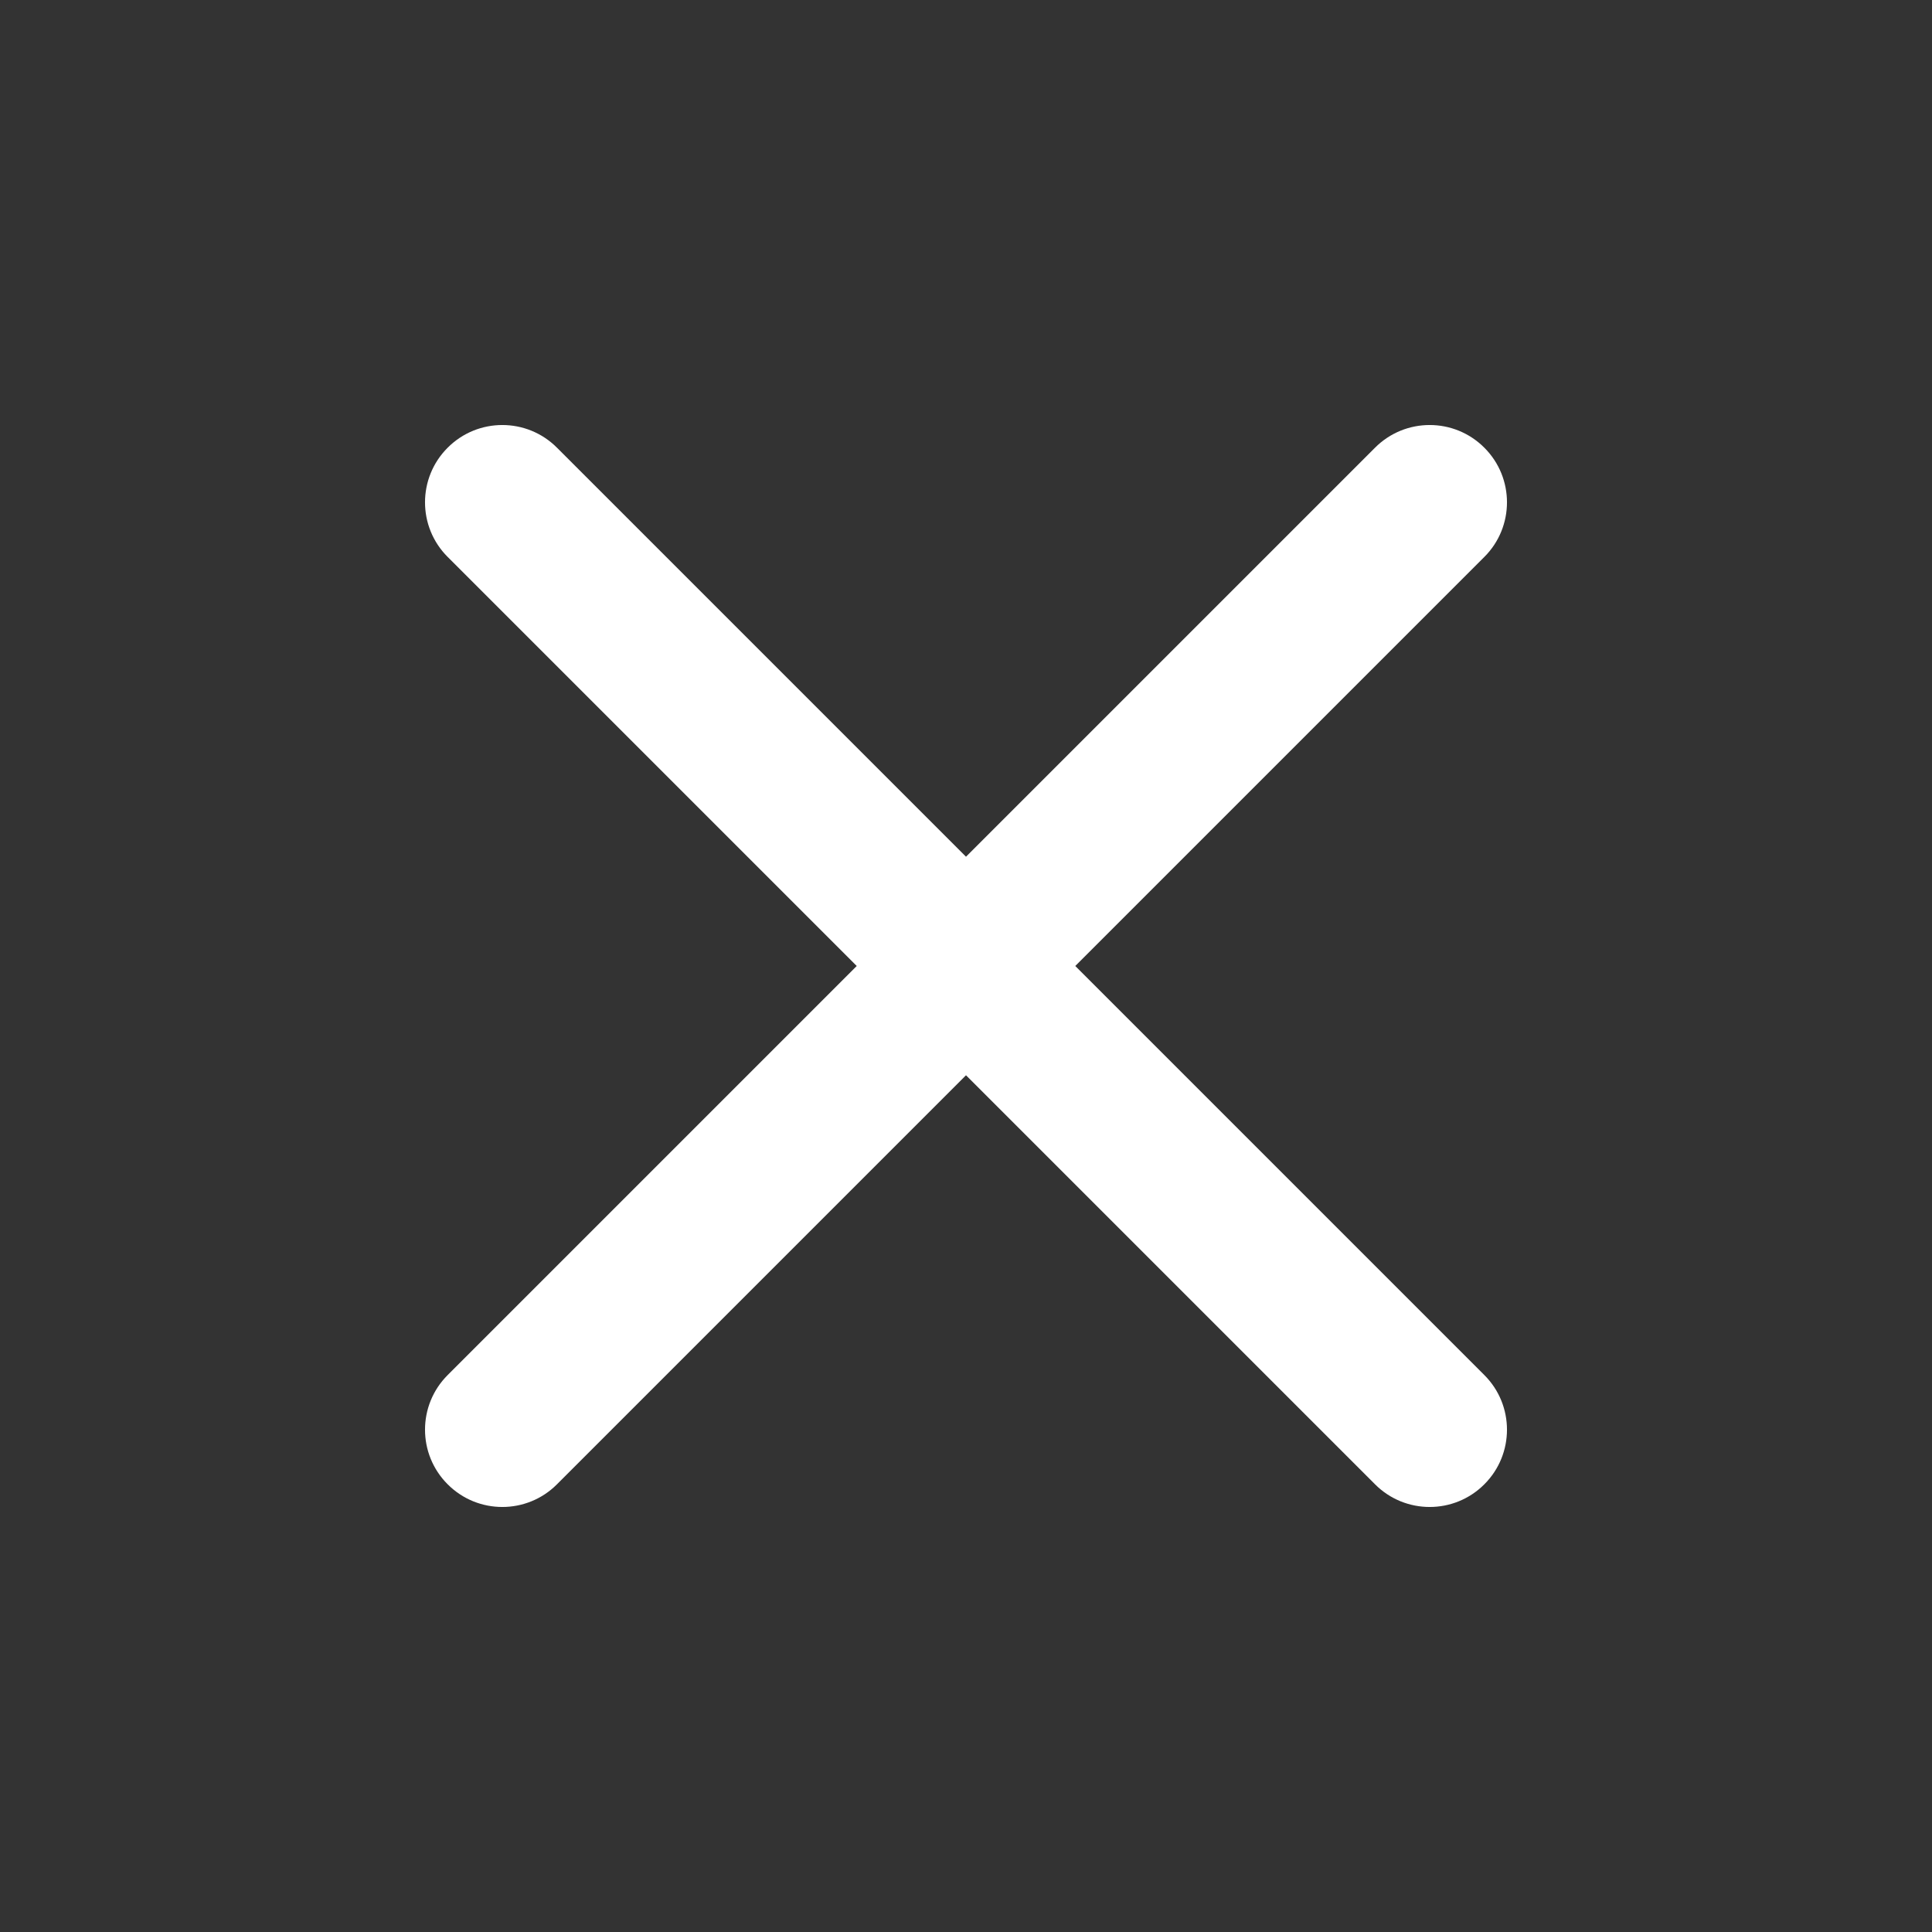 <svg width="25" height="25" viewBox="0 0 25 25" fill="none" xmlns="http://www.w3.org/2000/svg">
<rect x="0" y="0" width="25" height="25" fill="#333333" stroke="none"/>
<path d="M19.207 7.207C19.598 6.817 19.598 6.183 19.207 5.793C18.817 5.402 18.183 5.402 17.793 5.793L12.5 11.086L7.207 5.793C6.817 5.402 6.183 5.402 5.793 5.793C5.402 6.183 5.402 6.817 5.793 7.207L11.086 12.5L5.793 17.793C5.402 18.183 5.402 18.817 5.793 19.207C6.183 19.598 6.817 19.598 7.207 19.207L12.5 13.914L17.793 19.207C18.183 19.598 18.817 19.598 19.207 19.207C19.598 18.817 19.598 18.183 19.207 17.793L13.914 12.5L19.207 7.207Z" fill="white"/>
</svg>
